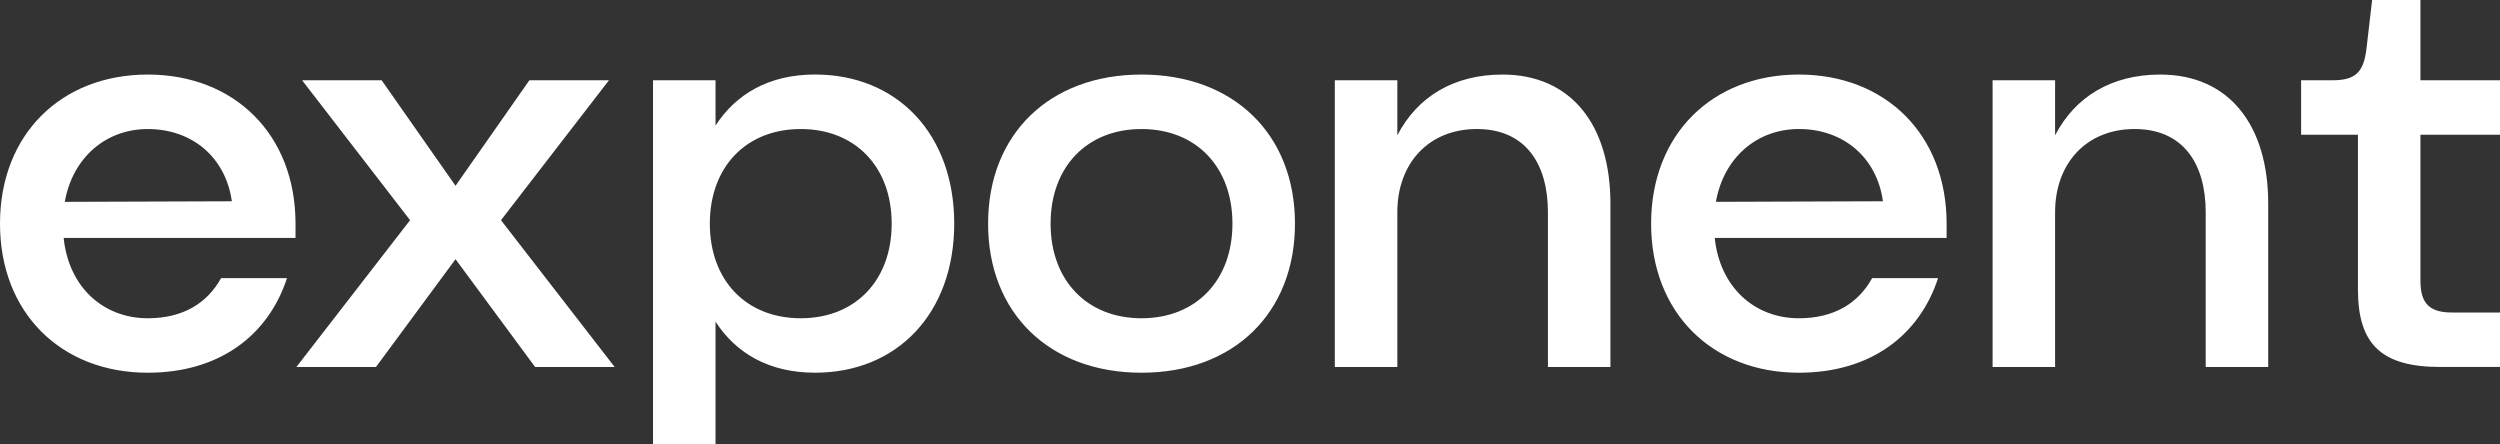 <svg width="135" height="24" viewBox="0 0 135 24" fill="none" xmlns="http://www.w3.org/2000/svg">
<rect x="0" y="0" width="135" height="24" fill="#333333" stroke="none"/>
<g clip-path="url(#clip0_2237_7687)">
<path fill-rule="evenodd" clip-rule="evenodd" d="M127.329 15.636C127.329 18.609 128.617 19.816 131.778 19.816H135V16.875H132.392C131.195 16.875 130.704 16.379 130.704 15.171V7.275H135V4.334H130.704V0H128.095L127.789 2.632C127.635 3.902 127.205 4.335 125.948 4.335H124.26V7.277H127.329V15.637V15.636ZM107.6 19.817H110.975V11.457C110.975 8.825 112.663 6.967 115.271 6.967C117.879 6.967 119.108 8.825 119.108 11.457V19.817H122.483V10.993C122.483 6.751 120.365 4.026 116.652 4.026C114.013 4.026 112.049 5.233 110.975 7.308V4.335H107.6V19.817ZM89.16 12.077C89.16 7.246 92.474 4.026 97.139 4.026C101.804 4.026 105.117 7.246 105.117 12.077V12.85H92.596C92.873 15.513 94.745 17.186 97.139 17.186C99.072 17.186 100.361 16.35 101.097 15.018H104.657C103.644 18.115 101.005 20.127 97.139 20.127C92.474 20.127 89.16 16.907 89.16 12.077ZM92.658 10.899L101.68 10.868C101.343 8.484 99.532 6.967 97.139 6.967C94.898 6.967 93.088 8.484 92.658 10.899ZM72.08 19.817H75.456V11.457C75.456 8.825 77.143 6.967 79.752 6.967C82.361 6.967 83.588 8.825 83.588 11.457V19.817H86.963V10.993C86.963 6.751 84.846 4.026 81.132 4.026C78.494 4.026 76.53 5.233 75.456 7.308V4.335H72.08V19.817ZM61.642 4.026C66.614 4.026 69.928 7.246 69.928 12.077C69.928 16.907 66.614 20.127 61.642 20.127C56.671 20.127 53.357 16.907 53.357 12.077C53.357 7.246 56.671 4.026 61.642 4.026ZM61.642 17.186C64.589 17.186 66.552 15.142 66.552 12.077C66.552 9.011 64.589 6.968 61.642 6.968C58.696 6.968 56.732 9.011 56.732 12.077C56.732 15.142 58.696 17.186 61.642 17.186ZM38.639 6.781V4.334H35.263V23.999H38.639V17.37C39.744 19.073 41.523 20.126 44.01 20.126C48.459 20.126 51.528 16.906 51.528 12.075C51.528 7.244 48.459 4.024 44.01 4.024C41.524 4.024 39.744 5.077 38.639 6.78L38.639 6.781ZM48.151 12.077C48.151 15.142 46.187 17.186 43.241 17.186C40.295 17.186 38.331 15.142 38.331 12.077C38.331 9.011 40.295 6.968 43.241 6.968C46.187 6.968 48.151 9.011 48.151 12.077ZM33.193 19.817H28.896L24.599 13.996L20.303 19.817H16.006L22.144 11.89L16.313 4.334H20.609L24.599 10.032L28.588 4.334H32.884L27.053 11.89L33.191 19.817H33.193ZM7.979 4.026C3.314 4.026 0 7.246 0 12.077C0 16.907 3.314 20.127 7.979 20.127C11.845 20.127 14.485 18.115 15.498 15.018H11.938C11.201 16.35 9.913 17.186 7.979 17.186C5.585 17.186 3.713 15.514 3.437 12.85H15.958V12.077C15.958 7.246 12.644 4.026 7.979 4.026ZM12.521 10.869L3.498 10.9C3.927 8.485 5.739 6.968 7.978 6.968C10.372 6.968 12.182 8.485 12.52 10.869H12.521Z" fill="white"/>
</g>
<defs>
<clipPath id="clip0_2237_7687">
<rect width="135" height="24" fill="white"/>
</clipPath>
</defs>
</svg>
